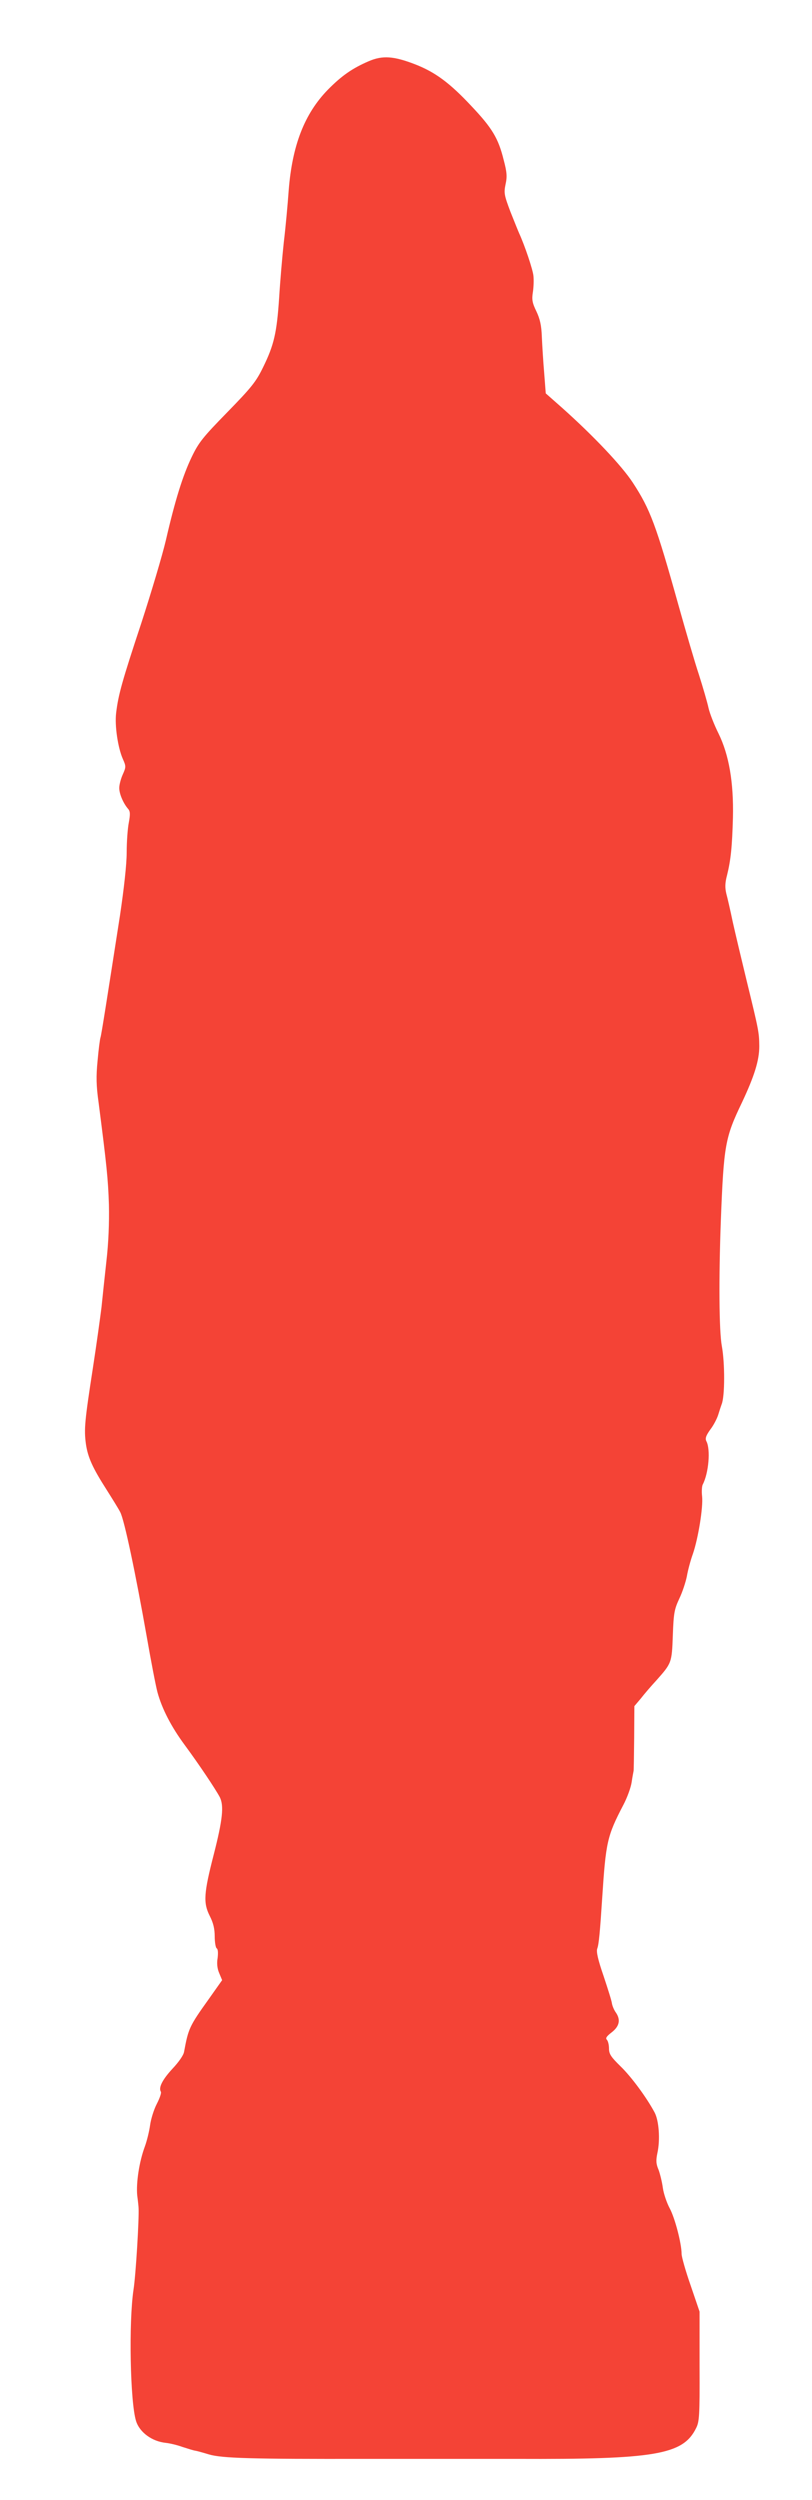 <?xml version="1.0" standalone="no"?>
<!DOCTYPE svg PUBLIC "-//W3C//DTD SVG 20010904//EN"
 "http://www.w3.org/TR/2001/REC-SVG-20010904/DTD/svg10.dtd">
<svg version="1.0" xmlns="http://www.w3.org/2000/svg"
 width="416pt" height="1280pt" viewBox="0 0 416 1280"
 preserveAspectRatio="xMidYMid meet">
<g transform="translate(0,1280) scale(0.1,-0.1)"
fill="#f44336" stroke="none">
<path d="M1890 12487 c-84 -36 -139 -74 -210 -146 -120 -123 -183 -285 -201
-516 -5 -71 -16 -191 -25 -265 -8 -74 -19 -203 -24 -286 -12 -178 -26 -240
-82 -354 -36 -74 -59 -103 -183 -230 -126 -129 -147 -155 -183 -230 -46 -96
-85 -221 -132 -425 -18 -77 -75 -268 -126 -425 -98 -296 -118 -367 -129 -460
-8 -65 9 -178 34 -235 17 -38 17 -42 0 -80 -10 -22 -18 -53 -18 -68 -1 -29 20
-79 45 -108 11 -12 12 -27 4 -70 -6 -30 -11 -99 -11 -154 0 -61 -14 -185 -34
-320 -67 -430 -95 -610 -100 -626 -3 -8 -10 -62 -15 -119 -8 -80 -7 -129 5
-214 41 -318 49 -393 53 -524 2 -92 -2 -196 -13 -290 -9 -81 -20 -186 -25
-235 -6 -48 -25 -187 -44 -310 -42 -272 -46 -314 -36 -389 10 -70 35 -124 106
-235 29 -46 61 -97 70 -115 21 -39 79 -316 135 -633 22 -126 47 -257 56 -290
23 -84 71 -177 140 -270 73 -99 156 -223 179 -266 22 -44 15 -114 -31 -294
-51 -198 -54 -247 -21 -313 19 -37 26 -67 26 -106 0 -30 5 -58 10 -61 7 -4 8
-23 5 -49 -5 -28 -2 -55 8 -78 l15 -36 -70 -99 c-98 -137 -103 -149 -125 -268
-3 -18 -28 -53 -59 -86 -51 -55 -73 -97 -60 -118 4 -6 -6 -34 -21 -63 -15 -29
-30 -78 -34 -108 -4 -30 -16 -80 -27 -110 -29 -78 -45 -186 -39 -250 4 -30 7
-59 7 -65 3 -54 -14 -341 -26 -418 -25 -167 -17 -576 13 -672 18 -58 82 -105
153 -112 19 -2 58 -11 85 -21 28 -9 57 -18 65 -19 8 -1 40 -10 70 -19 67 -20
217 -24 800 -23 228 0 577 0 775 0 711 -3 854 21 921 157 17 33 19 63 18 317
l0 280 -46 135 c-26 74 -46 146 -46 160 0 53 -34 184 -61 234 -15 28 -31 75
-35 104 -4 30 -14 71 -22 93 -13 30 -14 48 -6 86 15 68 8 165 -14 207 -41 77
-120 184 -175 237 -49 48 -59 63 -59 91 0 19 -5 39 -11 45 -8 8 -1 18 25 38
40 31 47 65 20 103 -9 13 -17 33 -19 45 -1 12 -21 75 -43 141 -29 84 -38 125
-32 140 8 21 14 86 25 256 19 290 25 319 109 480 19 36 38 88 42 115 4 28 9
53 10 58 1 4 2 80 3 170 l1 162 33 39 c17 22 53 64 79 92 79 89 80 90 85 231
4 115 8 134 33 188 16 33 33 85 39 115 5 30 19 82 31 115 27 79 53 238 47 294
-3 25 -1 52 3 60 31 59 41 181 19 222 -7 14 -3 28 20 60 17 22 35 57 41 77 6
20 14 44 17 52 17 40 17 213 1 299 -14 76 -16 344 -5 641 15 388 22 426 108
605 64 136 89 216 89 289 -1 71 -2 78 -65 336 -26 107 -58 242 -71 300 -12 58
-27 123 -33 145 -7 30 -7 54 4 95 19 77 26 145 30 295 4 179 -20 320 -74 430
-22 44 -45 103 -51 130 -6 28 -28 104 -49 170 -22 66 -69 228 -106 360 -114
408 -144 488 -233 624 -57 87 -201 239 -361 382 l-85 75 -8 104 c-5 58 -10
141 -12 185 -2 60 -10 93 -28 131 -21 43 -24 60 -18 98 4 25 5 62 3 83 -3 33
-45 157 -73 218 -5 11 -25 61 -45 111 -32 85 -34 96 -25 140 9 40 7 63 -10
127 -27 109 -59 162 -164 273 -112 120 -187 175 -290 215 -109 42 -166 46
-236 16z"/>
</g>
</svg>
